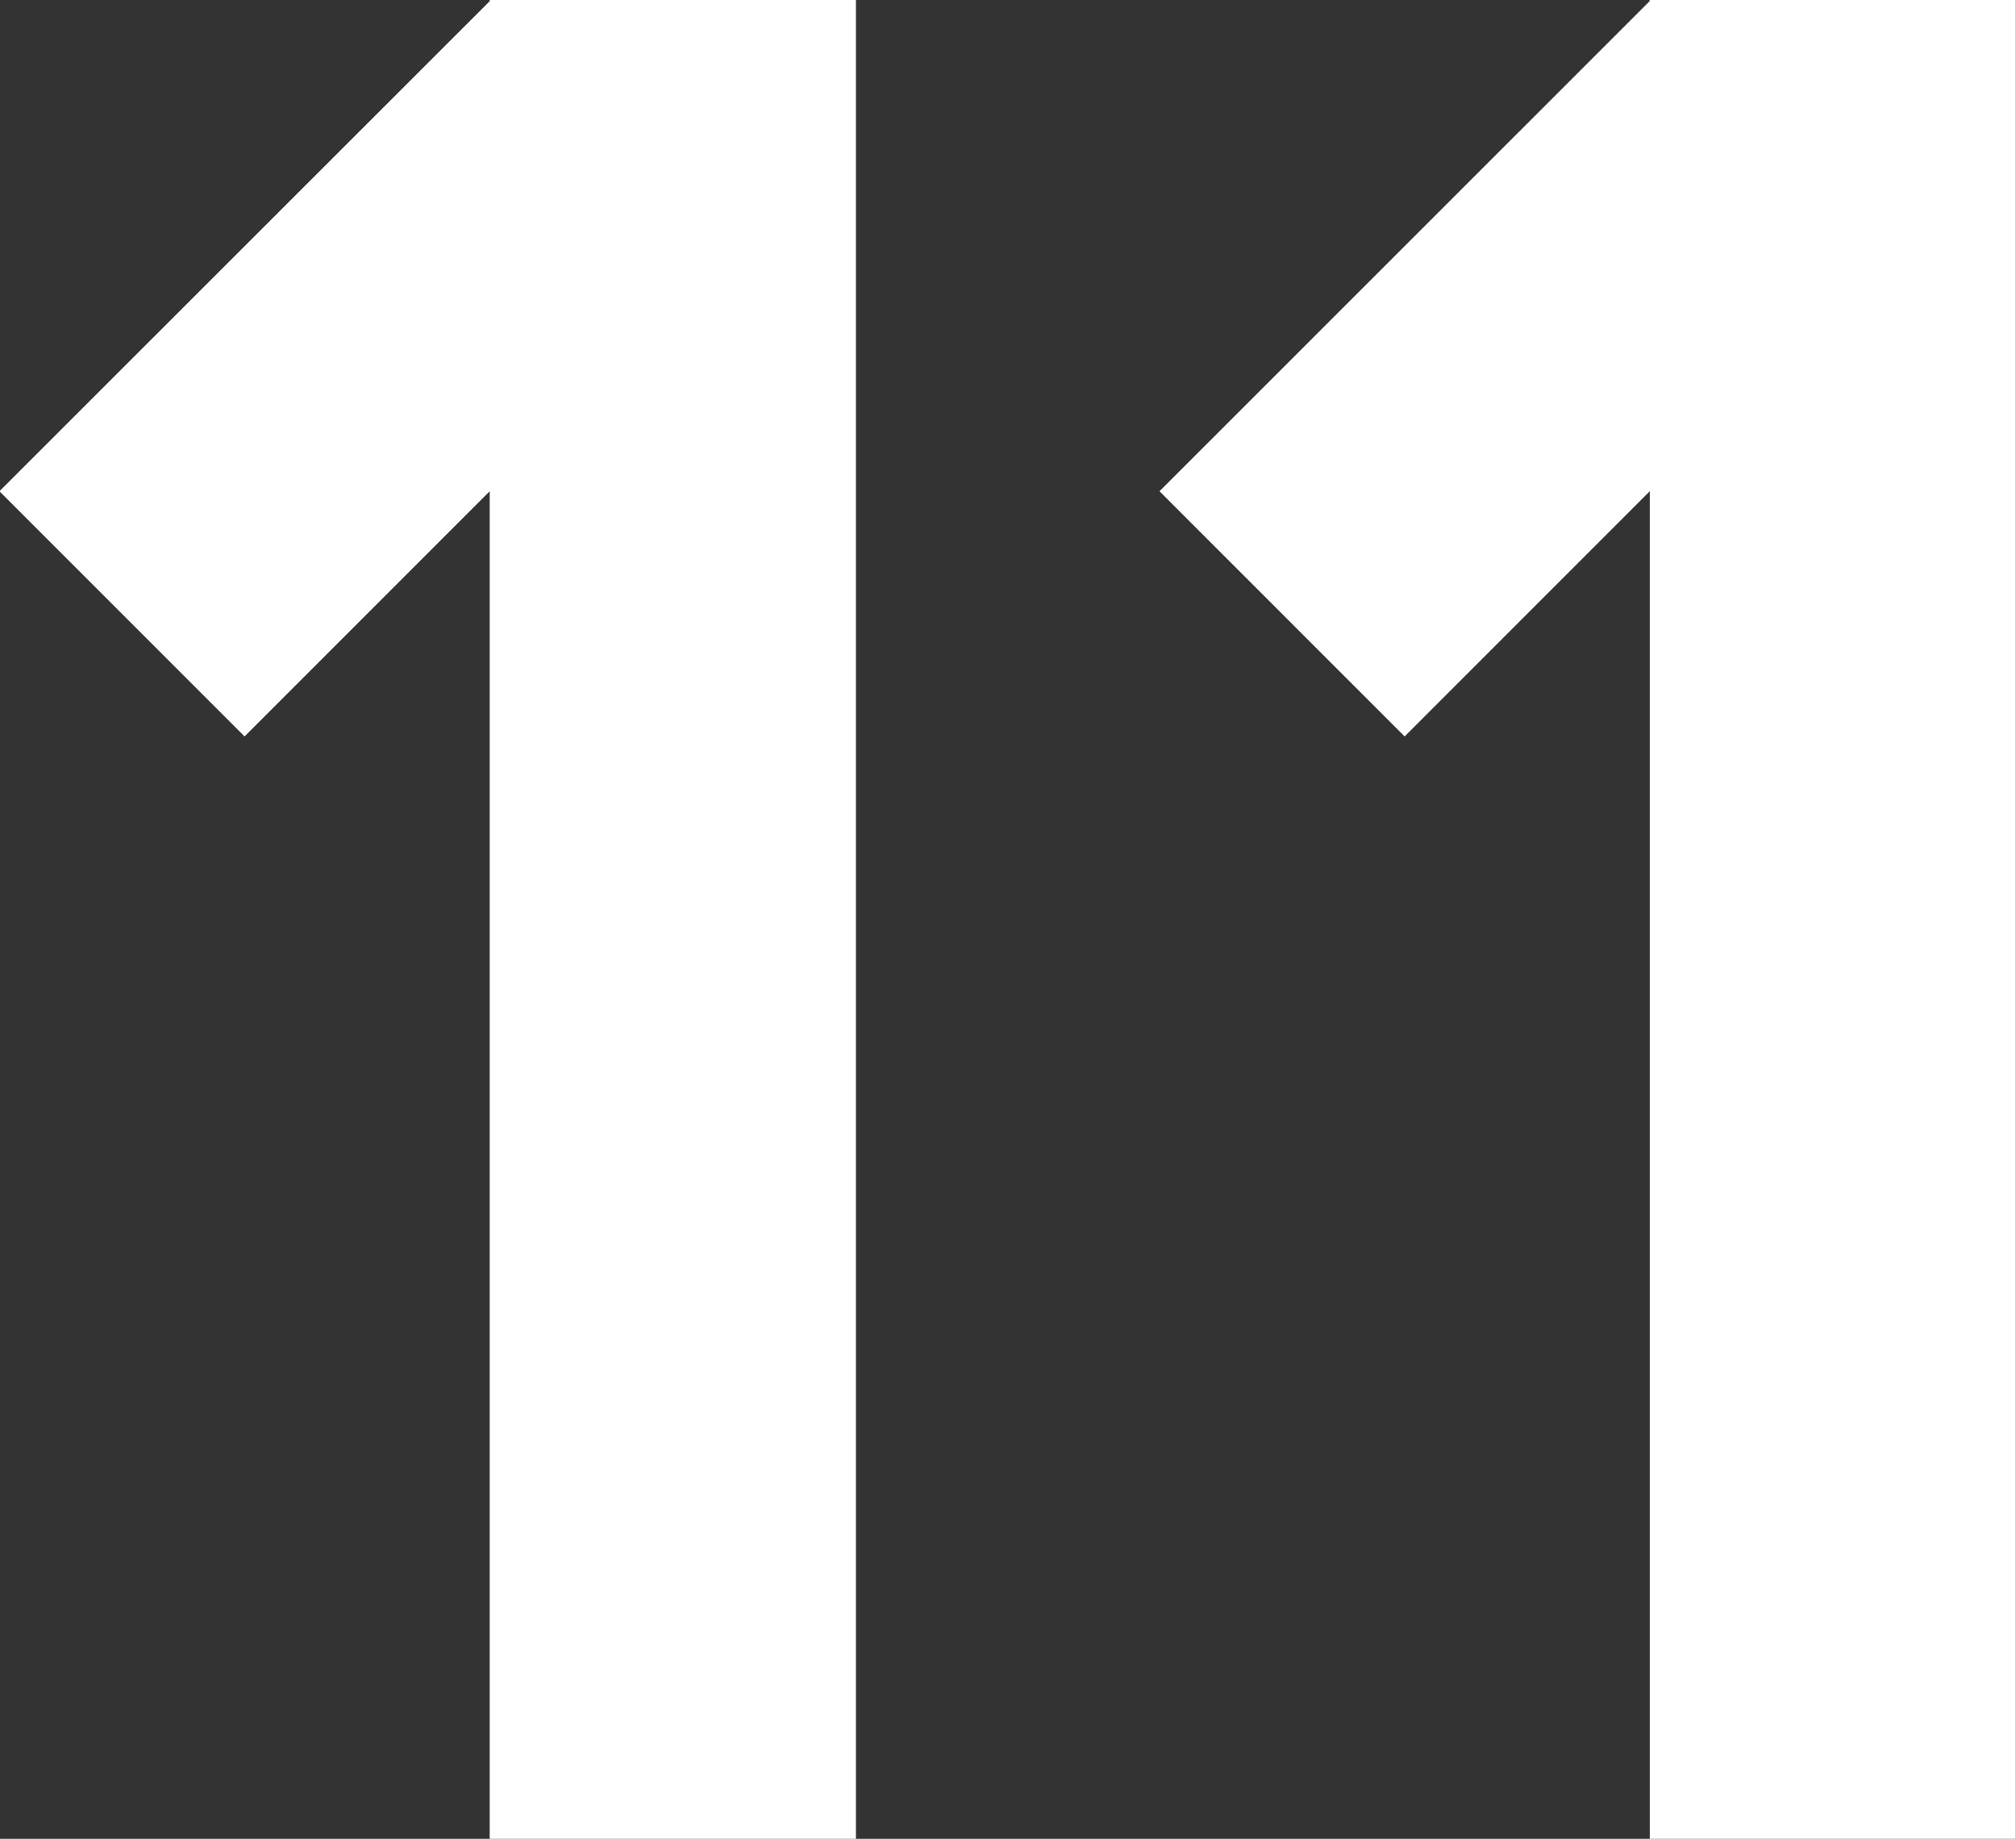 <svg xmlns="http://www.w3.org/2000/svg" width="35.363" height="32.248" viewBox="0 0 35.363 32.248"><rect x="0" y="0" width="35.363" height="32.248" fill="#333333" stroke="none"/><path d="M9.6-32.227v-.021h6.424V0H9.6V-23.633l-4.3,4.3-4.3-4.3Zm20.346,0v-.021h6.424V0H29.949V-23.633l-4.3,4.3-4.3-4.3Z" transform="translate(-1.01 32.248)" fill="#fff"/></svg>